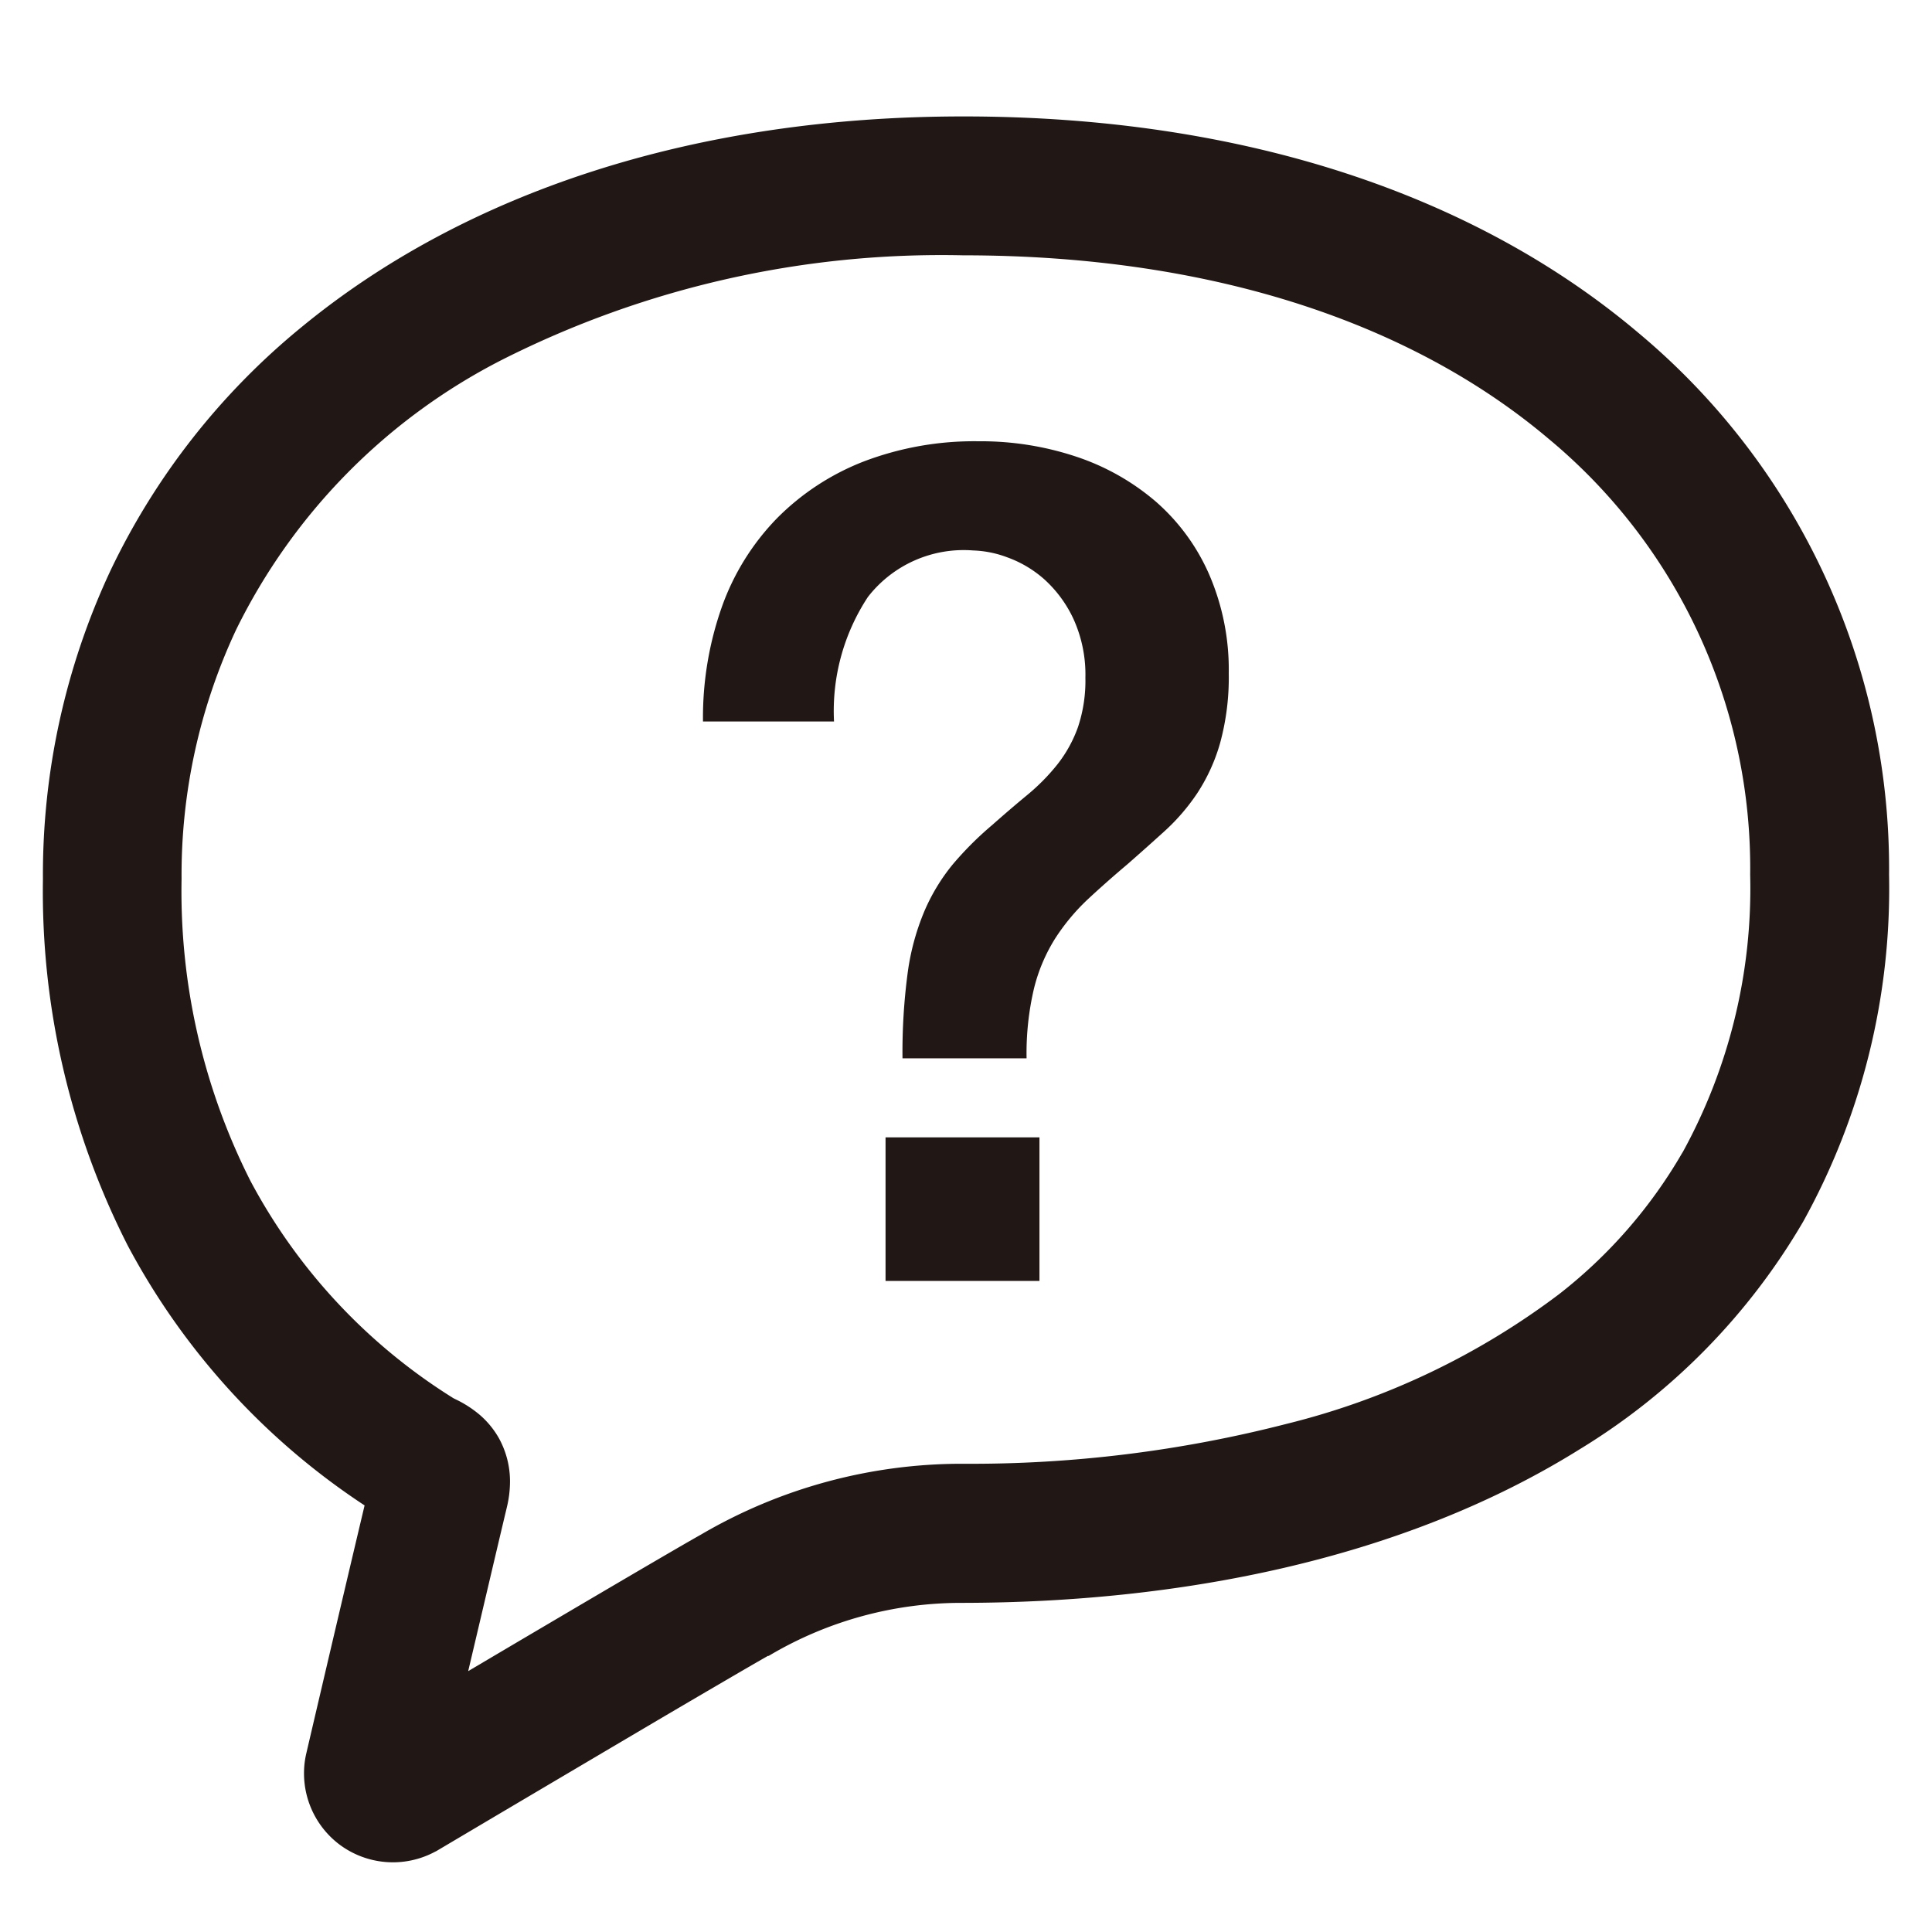 <svg id="レイヤー_1" data-name="レイヤー 1" xmlns="http://www.w3.org/2000/svg" width="45" height="45" viewBox="0 0 45 45"><defs><style>.cls-1{fill:#211815;}</style></defs><path class="cls-1" d="M38.165,7.756C34.4,4.571,29.015,2.71,22.432,2.712c-6.248,0-11.582,1.762-15.4,4.9A16.493,16.493,0,0,0,2.578,13.28,16.7,16.7,0,0,0,1,20.478a18.185,18.185,0,0,0,1.974,8.531,16.531,16.531,0,0,0,5.518,6.055c-.564,2.374-1.356,5.767-1.356,5.769a2.023,2.023,0,0,0-.055.472,2.077,2.077,0,0,0,.812,1.647l0,0h0a2.078,2.078,0,0,0,2.241.178l.031-.015.03-.018,1.08-.64c.98-.58,2.472-1.462,3.8-2.246.665-.392,1.291-.759,1.791-1.051s.88-.512,1.021-.591l.007,0,.01,0a8.765,8.765,0,0,1,4.522-1.235c4.929-.007,10.18-.963,14.372-3.58A15.153,15.153,0,0,0,42,28.453a16.008,16.008,0,0,0,2-8.076A16.253,16.253,0,0,0,38.165,7.756Zm1.022,19.089a11.42,11.42,0,0,1-2.875,3.3,17.473,17.473,0,0,1-6.339,3.018,29.5,29.5,0,0,1-7.541.931,12.025,12.025,0,0,0-6.111,1.653h0c-.263.147-.85.489-1.624.942-1.111.652-2.572,1.513-3.792,2.235.3-1.267.643-2.736.9-3.814h0a2.563,2.563,0,0,0,.074-.6,2.08,2.08,0,0,0-.258-1.011,2.046,2.046,0,0,0-.457-.553,2.591,2.591,0,0,0-.5-.328l-.1-.049-.011-.007a13.346,13.346,0,0,1-4.719-5.055,14.957,14.957,0,0,1-1.605-7.028A13.448,13.448,0,0,1,5.5,14.667a13.971,13.971,0,0,1,6.2-6.29,22.693,22.693,0,0,1,10.734-2.43c5.986,0,10.576,1.682,13.643,4.279a12.99,12.99,0,0,1,4.688,10.15,12.759,12.759,0,0,1-1.576,6.469Z"/><path class="cls-1" d="M20.626,29.836h3.585V26.491H20.626Zm-1.2-13.031a4.828,4.828,0,0,1,.789-2.9,2.824,2.824,0,0,1,2.448-1.084,2.479,2.479,0,0,1,.8.161,2.659,2.659,0,0,1,.857.508A2.883,2.883,0,0,1,25,14.41a3.133,3.133,0,0,1,.281,1.378,3.408,3.408,0,0,1-.174,1.151,3.065,3.065,0,0,1-.482.87,4.8,4.8,0,0,1-.7.709q-.389.321-.817.7a7.737,7.737,0,0,0-.923.923,4.521,4.521,0,0,0-.655,1.084,5.639,5.639,0,0,0-.388,1.431,13.992,13.992,0,0,0-.121,1.994h2.89a6.588,6.588,0,0,1,.174-1.632,3.98,3.98,0,0,1,.495-1.164,4.874,4.874,0,0,1,.749-.9q.429-.4.937-.829.428-.375.856-.763a4.79,4.79,0,0,0,.762-.883,4.233,4.233,0,0,0,.536-1.177,5.787,5.787,0,0,0,.2-1.619,5.579,5.579,0,0,0-.455-2.3,4.8,4.8,0,0,0-1.244-1.7,5.513,5.513,0,0,0-1.846-1.044,7.03,7.03,0,0,0-2.288-.361,7.223,7.223,0,0,0-2.662.468A5.8,5.8,0,0,0,18.1,12.069a5.692,5.692,0,0,0-1.284,2.06,7.74,7.74,0,0,0-.442,2.676Z"/></svg>